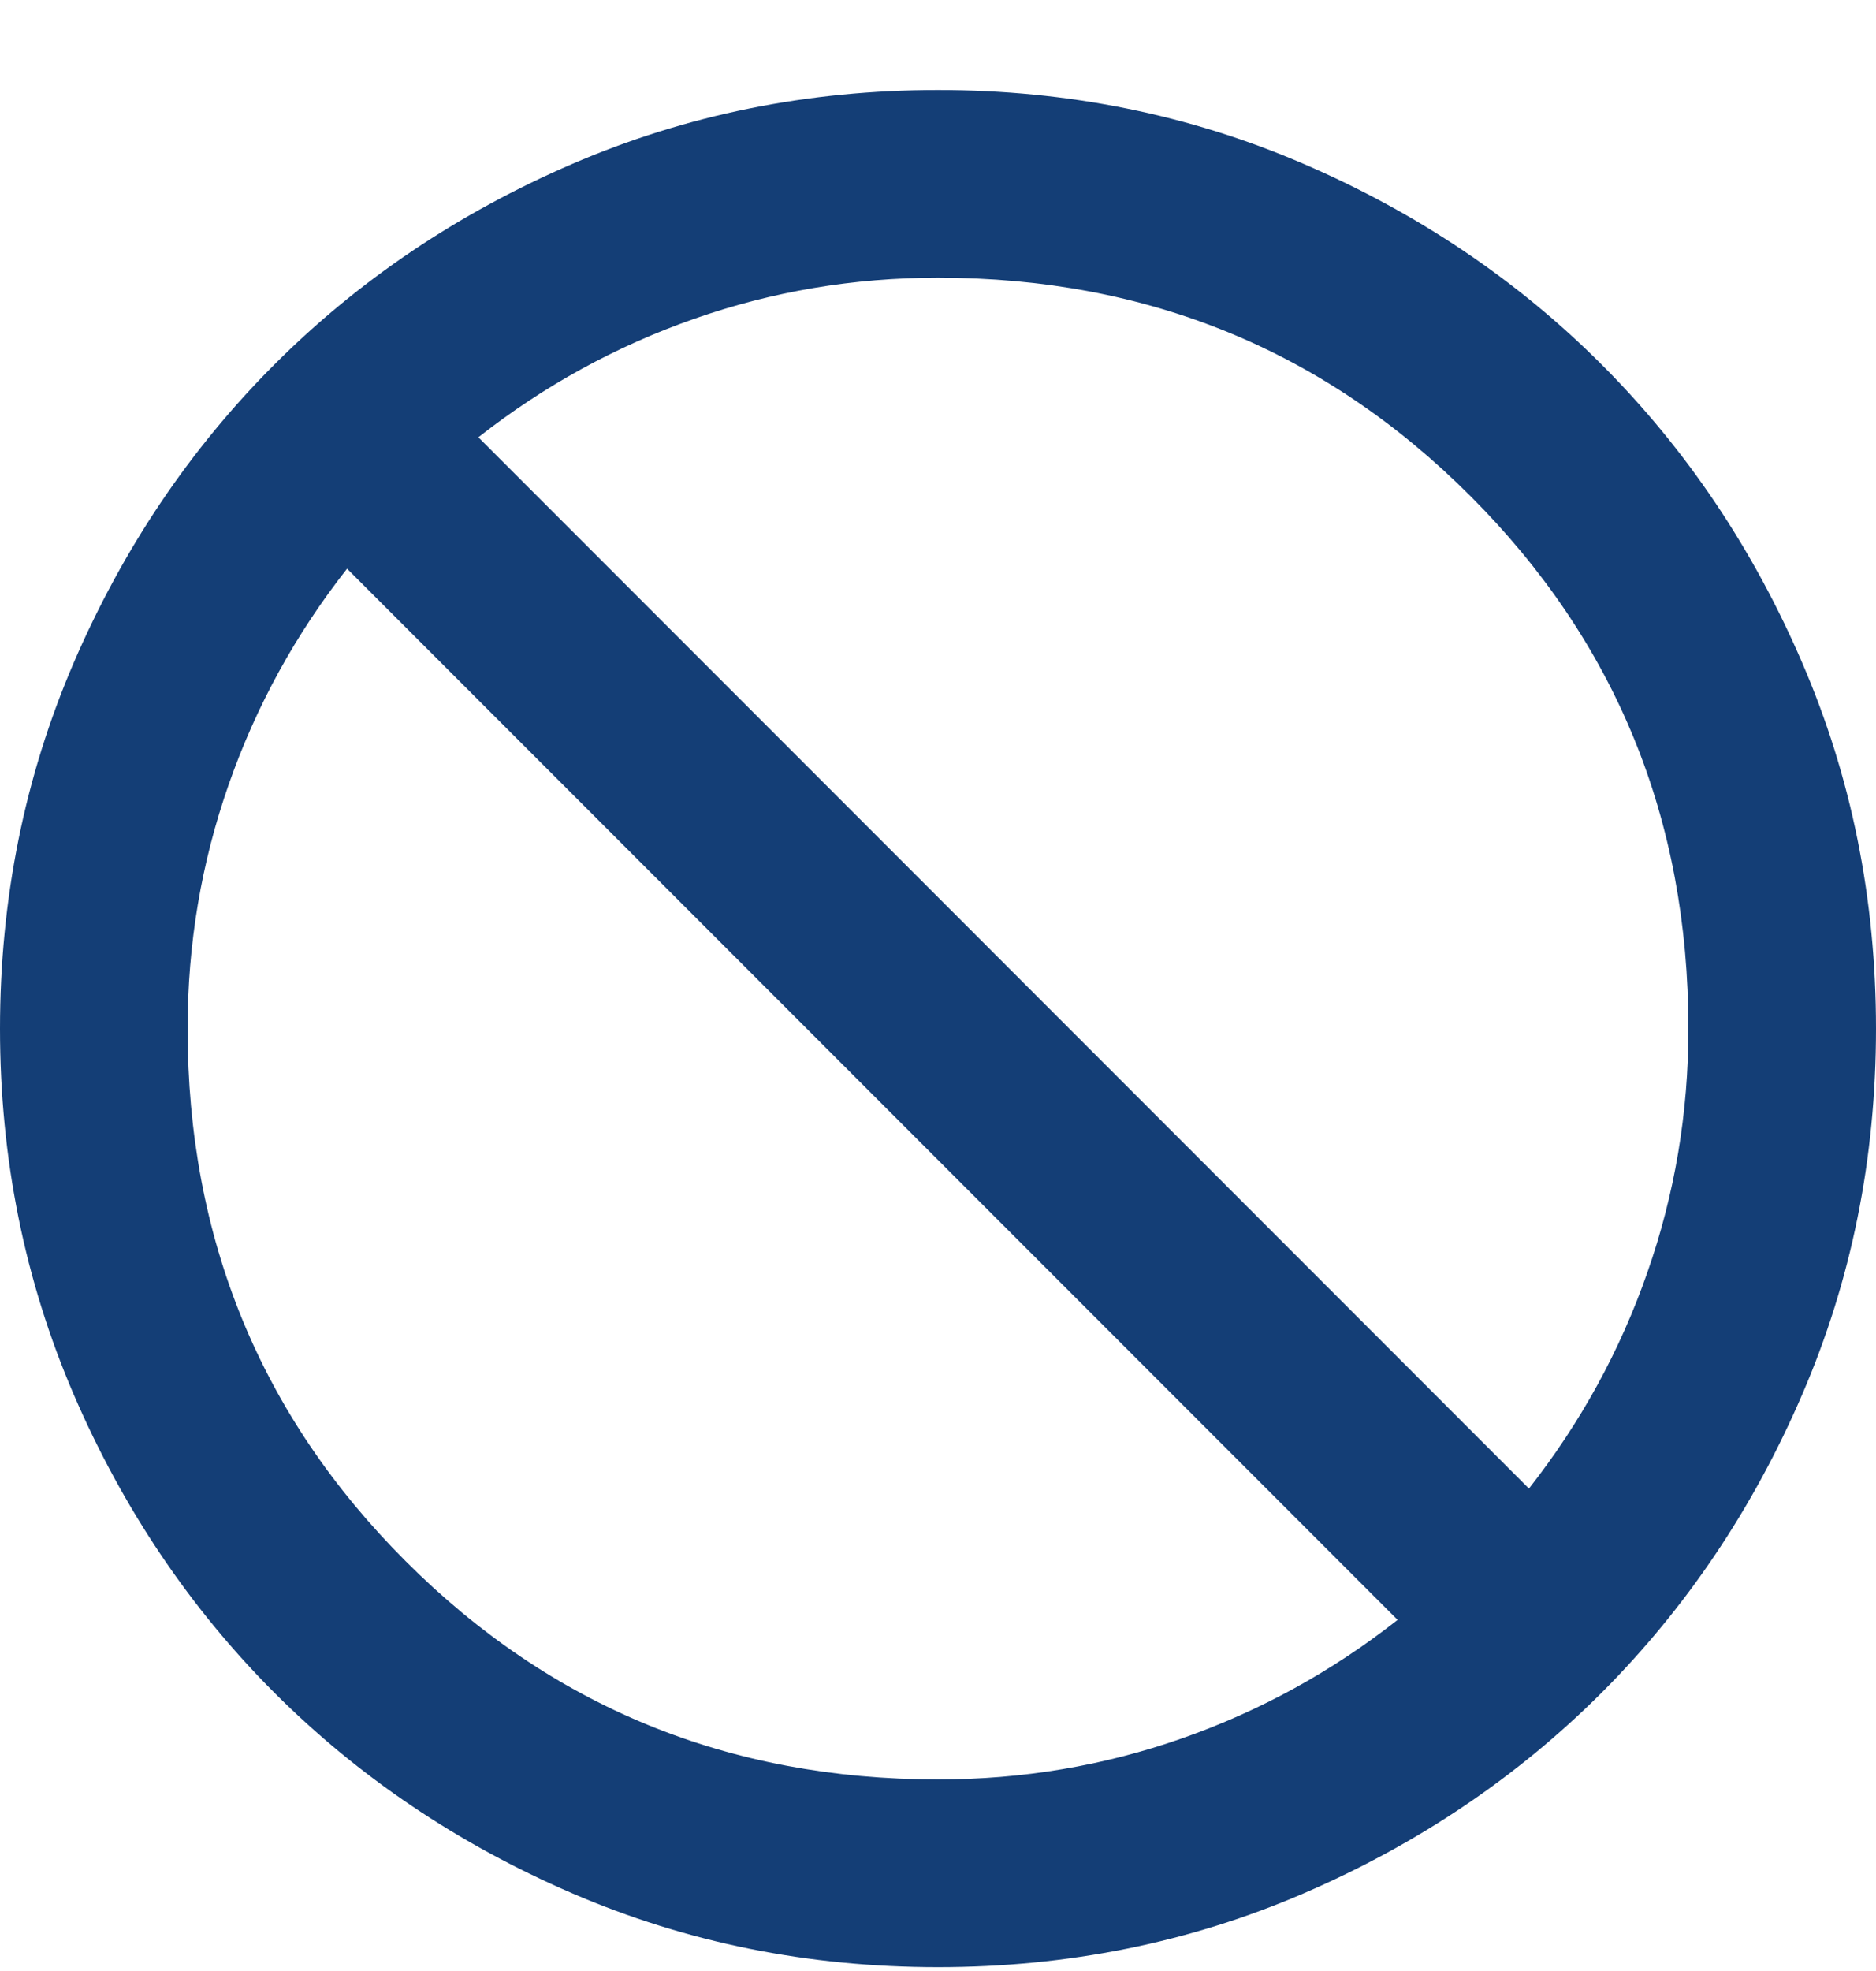 <svg width="20" height="21" viewBox="0 0 20 21" fill="none" xmlns="http://www.w3.org/2000/svg"><path d="M10 20.959C8.617 20.959 7.317 20.697 6.1 20.172C4.883 19.647 3.825 18.934 2.925 18.035C2.025 17.134 1.312 16.076 0.787 14.86C0.263 13.643 0 12.343 0 10.96C0 9.576 0.263 8.276 0.787 7.059C1.312 5.843 2.025 4.784 2.925 3.884C3.825 2.984 4.883 2.272 6.1 1.747C7.317 1.222 8.617 0.959 10 0.959C11.383 0.959 12.683 1.222 13.9 1.747C15.117 2.272 16.175 2.984 17.075 3.884C17.975 4.784 18.688 5.843 19.212 7.059C19.738 8.276 20 9.576 20 10.96C20 12.343 19.738 13.643 19.212 14.86C18.688 16.076 17.975 17.134 17.075 18.035C16.175 18.934 15.117 19.647 13.9 20.172C12.683 20.697 11.383 20.959 10 20.959ZM10 18.959C10.9 18.959 11.767 18.814 12.6 18.522C13.433 18.23 14.2 17.809 14.9 17.259L3.7 6.059C3.15 6.759 2.729 7.526 2.438 8.359C2.146 9.193 2 10.059 2 10.96C2 13.193 2.775 15.085 4.325 16.634C5.875 18.184 7.767 18.959 10 18.959ZM16.3 15.86C16.85 15.159 17.271 14.393 17.562 13.559C17.854 12.726 18 11.86 18 10.96C18 8.726 17.225 6.834 15.675 5.284C14.125 3.734 12.233 2.959 10 2.959C9.1 2.959 8.233 3.105 7.4 3.397C6.567 3.689 5.8 4.109 5.1 4.659L16.3 15.86Z" fill="#143E76"/></svg>